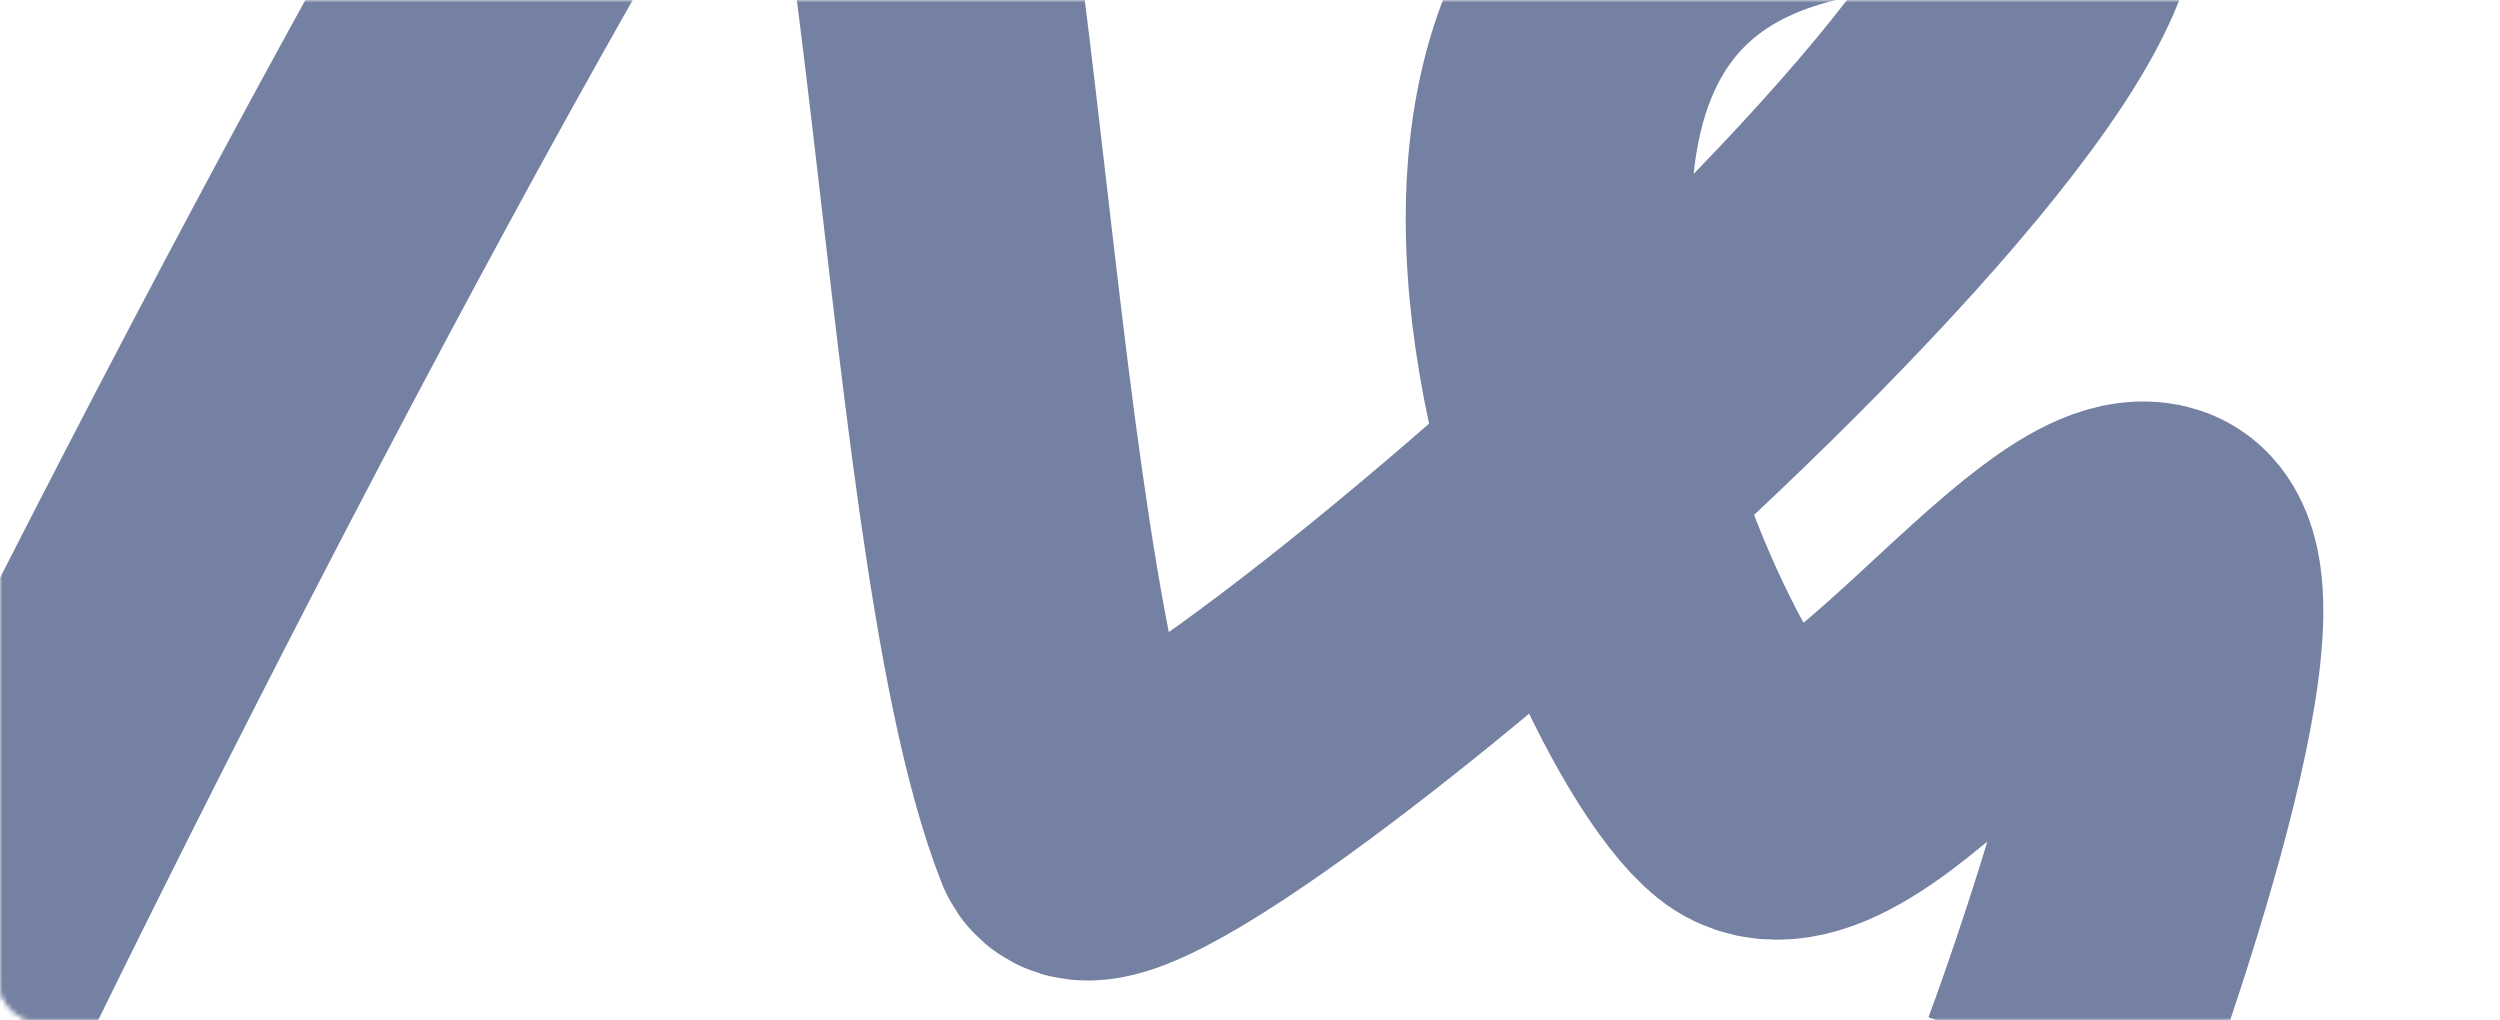 <?xml version="1.0" encoding="UTF-8"?> <svg xmlns="http://www.w3.org/2000/svg" width="490" height="200" viewBox="0 0 490 200" fill="none"><mask id="mask0_195_97" style="mask-type:alpha" maskUnits="userSpaceOnUse" x="0" y="0" width="490" height="200"><rect width="490" height="200" rx="7" fill="url(#paint0_radial_195_97)"></rect><rect width="490" height="200" rx="7" fill="url(#paint1_linear_195_97)"></rect></mask><g mask="url(#mask0_195_97)"><path d="M-54.187 340C-175.537 511.968 125.992 -92.79 154.781 -94.864C186.924 -97.18 186.307 101.162 210.608 162.77C218.704 183.295 459.5 -25.233 390.816 -29.718C247.231 -39.094 318.49 135.159 342.488 154.222C360.32 168.387 404.813 101.068 422.489 107.058C440.165 113.048 404.21 209.194 404.21 209.194" stroke="#53628B" stroke-opacity="0.8" stroke-width="56"></path></g><defs><radialGradient id="paint0_radial_195_97" cx="0" cy="0" r="1" gradientUnits="userSpaceOnUse" gradientTransform="translate(299.187 182) rotate(-117.594) scale(482.932 424.711)"><stop stop-color="#EC8922"></stop><stop offset="1" stop-color="#905A22"></stop></radialGradient><linearGradient id="paint1_linear_195_97" x1="224.81" y1="205.426" x2="222.824" y2="0.013" gradientUnits="userSpaceOnUse"><stop offset="0.052" stop-color="#54638C"></stop><stop offset="1" stop-color="#3B4562"></stop></linearGradient></defs></svg> 